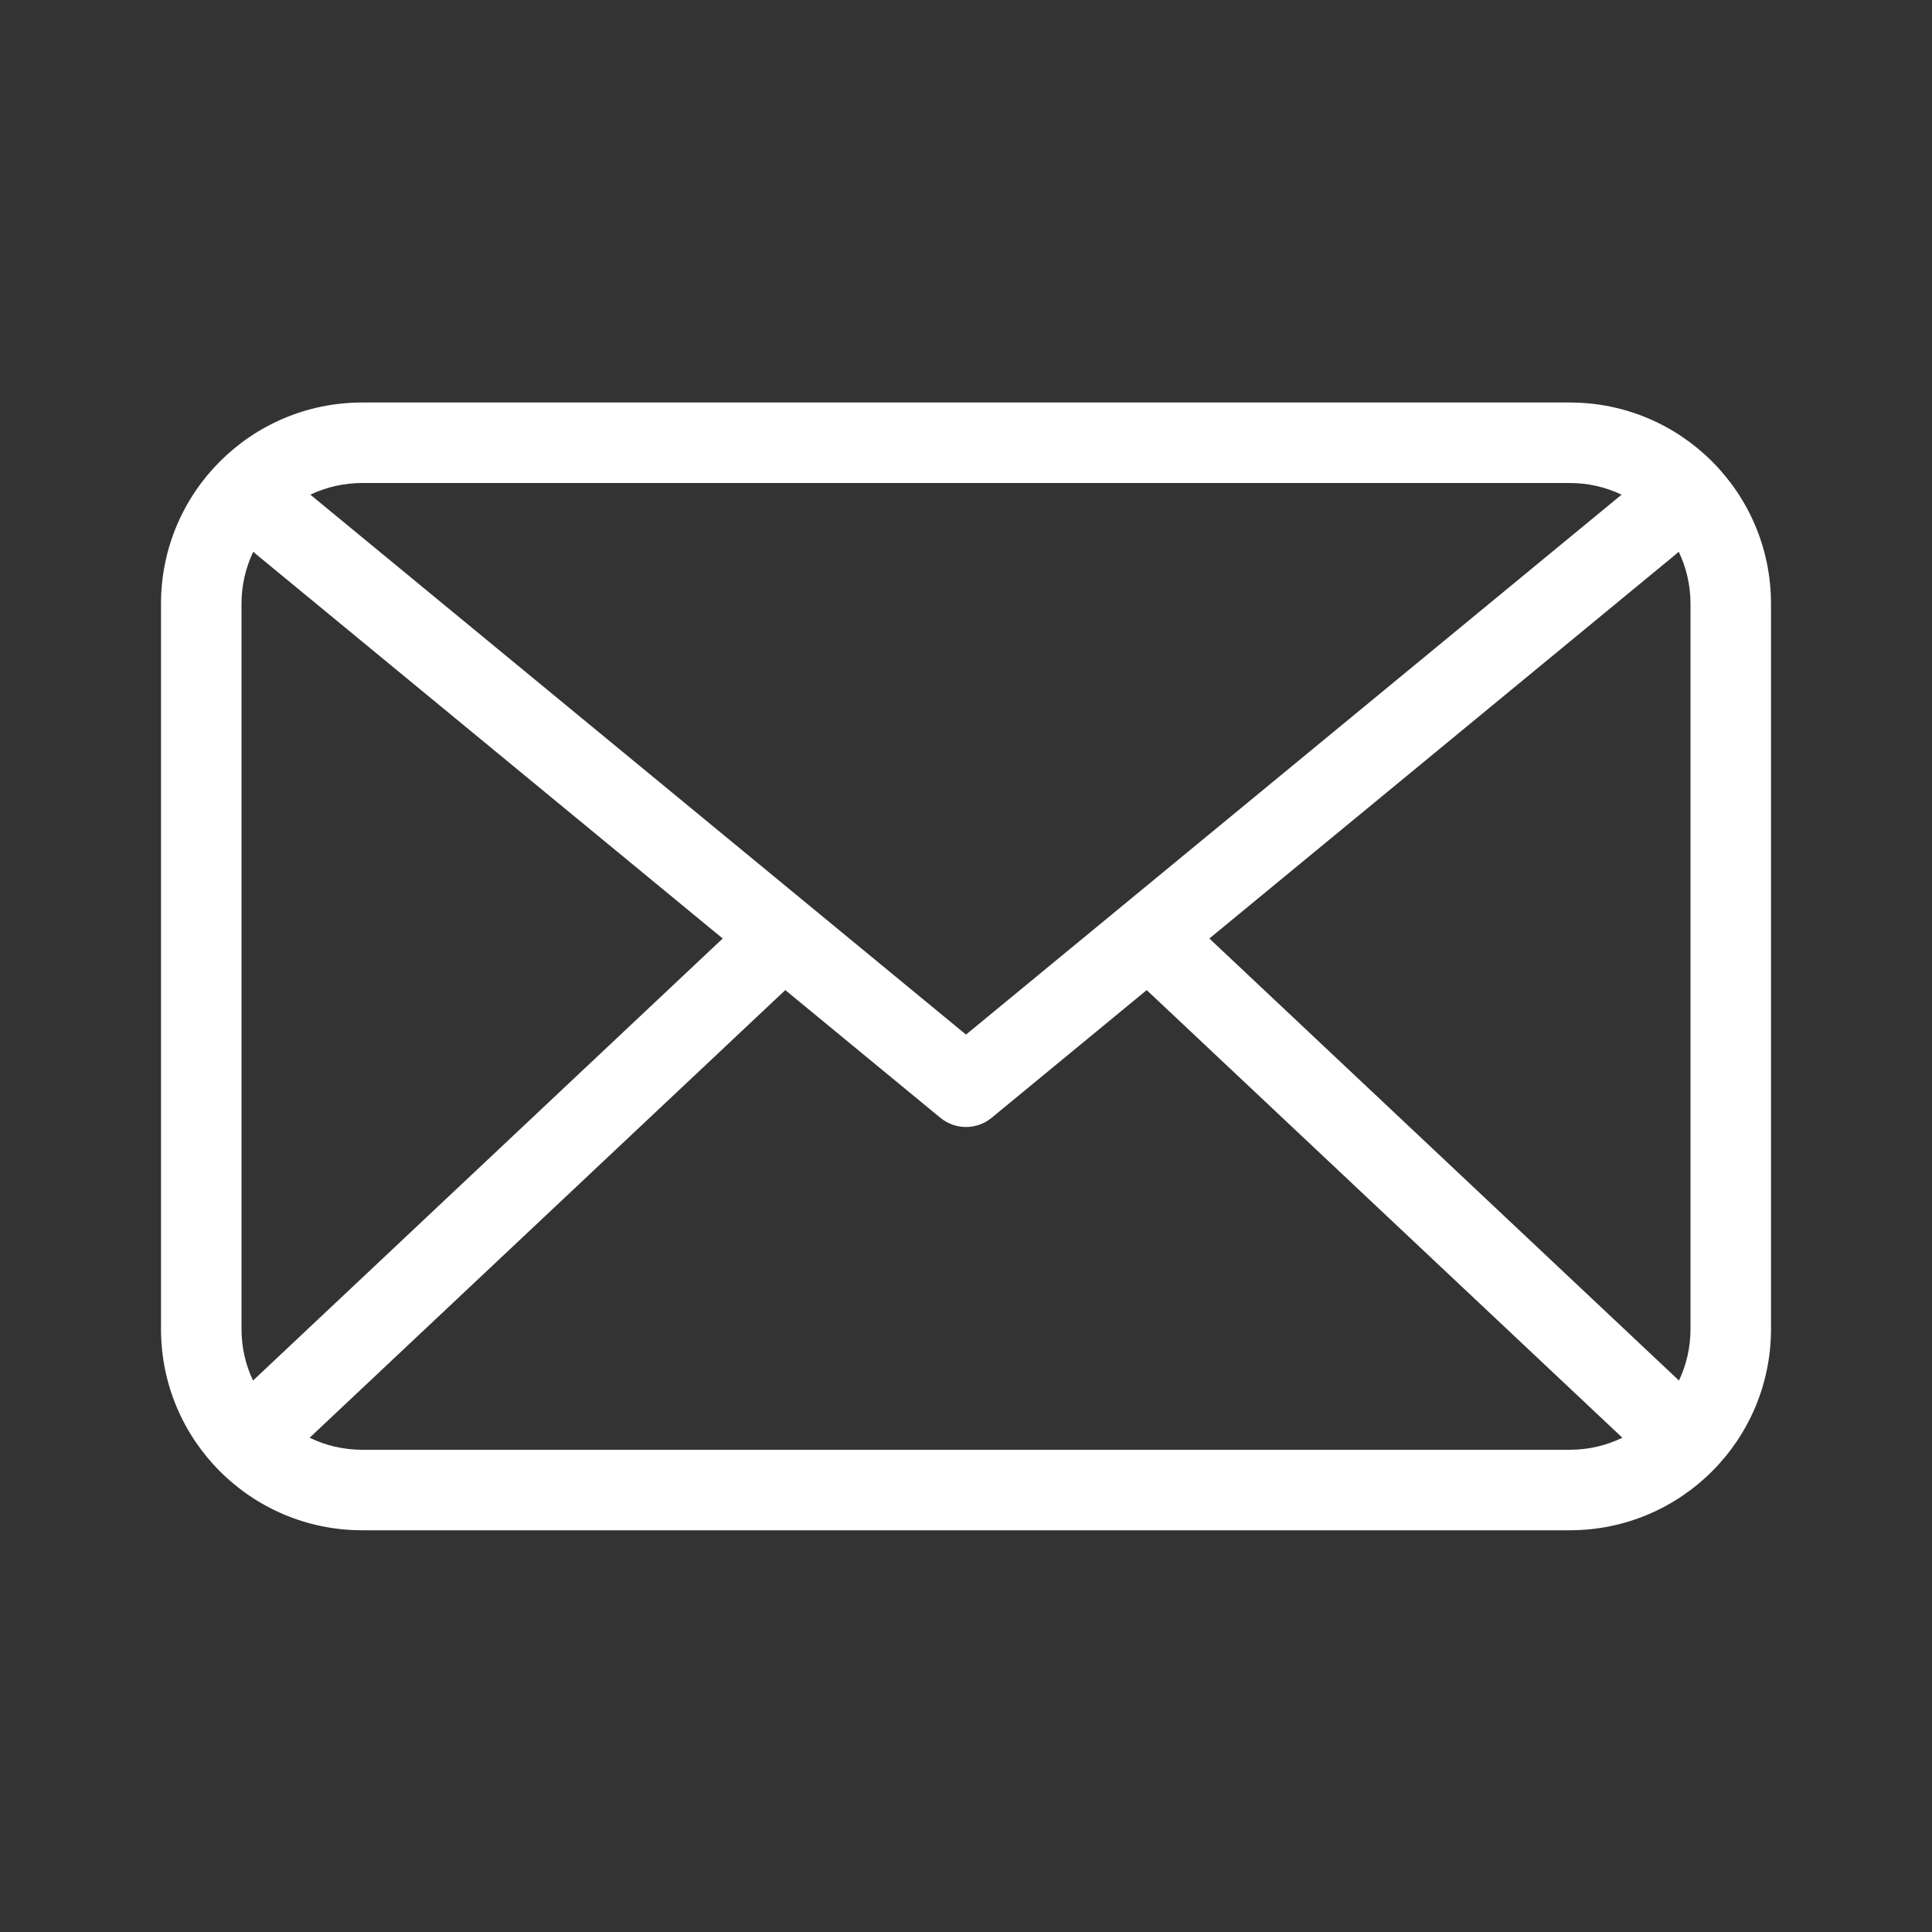 <svg width="30" height="30" viewBox="0 0 30 30" fill="none" xmlns="http://www.w3.org/2000/svg">
<rect x="0" y="0" width="30" height="30" fill="#333333" stroke="none"/>
<path d="M4.808 22.325C5.055 22.445 5.332 22.512 5.625 22.512H24.375C24.668 22.512 24.945 22.445 25.192 22.325L17.806 15.374L15.397 17.358C15.166 17.547 14.834 17.547 14.603 17.358L12.194 15.374L4.808 22.325ZM3.929 21.437C3.935 21.431 3.941 21.426 3.947 21.42L11.222 14.573L3.978 8.607C3.962 8.594 3.947 8.581 3.933 8.567C3.816 8.811 3.75 9.086 3.75 9.375V20.637C3.75 20.923 3.814 21.195 3.929 21.437ZM26.071 21.437C26.186 21.195 26.25 20.923 26.25 20.637V9.375C26.25 9.086 26.184 8.811 26.067 8.567C26.053 8.581 26.038 8.594 26.022 8.607L18.779 14.573L26.053 21.42C26.059 21.426 26.065 21.431 26.071 21.437ZM25.18 7.681C24.936 7.565 24.663 7.5 24.375 7.5H5.625C5.337 7.5 5.064 7.565 4.819 7.681L15 16.065L25.18 7.681ZM5.625 6.25H24.375C26.101 6.25 27.5 7.649 27.5 9.375V20.637C27.5 22.363 26.101 23.762 24.375 23.762H5.625C3.899 23.762 2.5 22.363 2.5 20.637V9.375C2.5 7.649 3.899 6.25 5.625 6.25Z" fill="white"/>
</svg>
